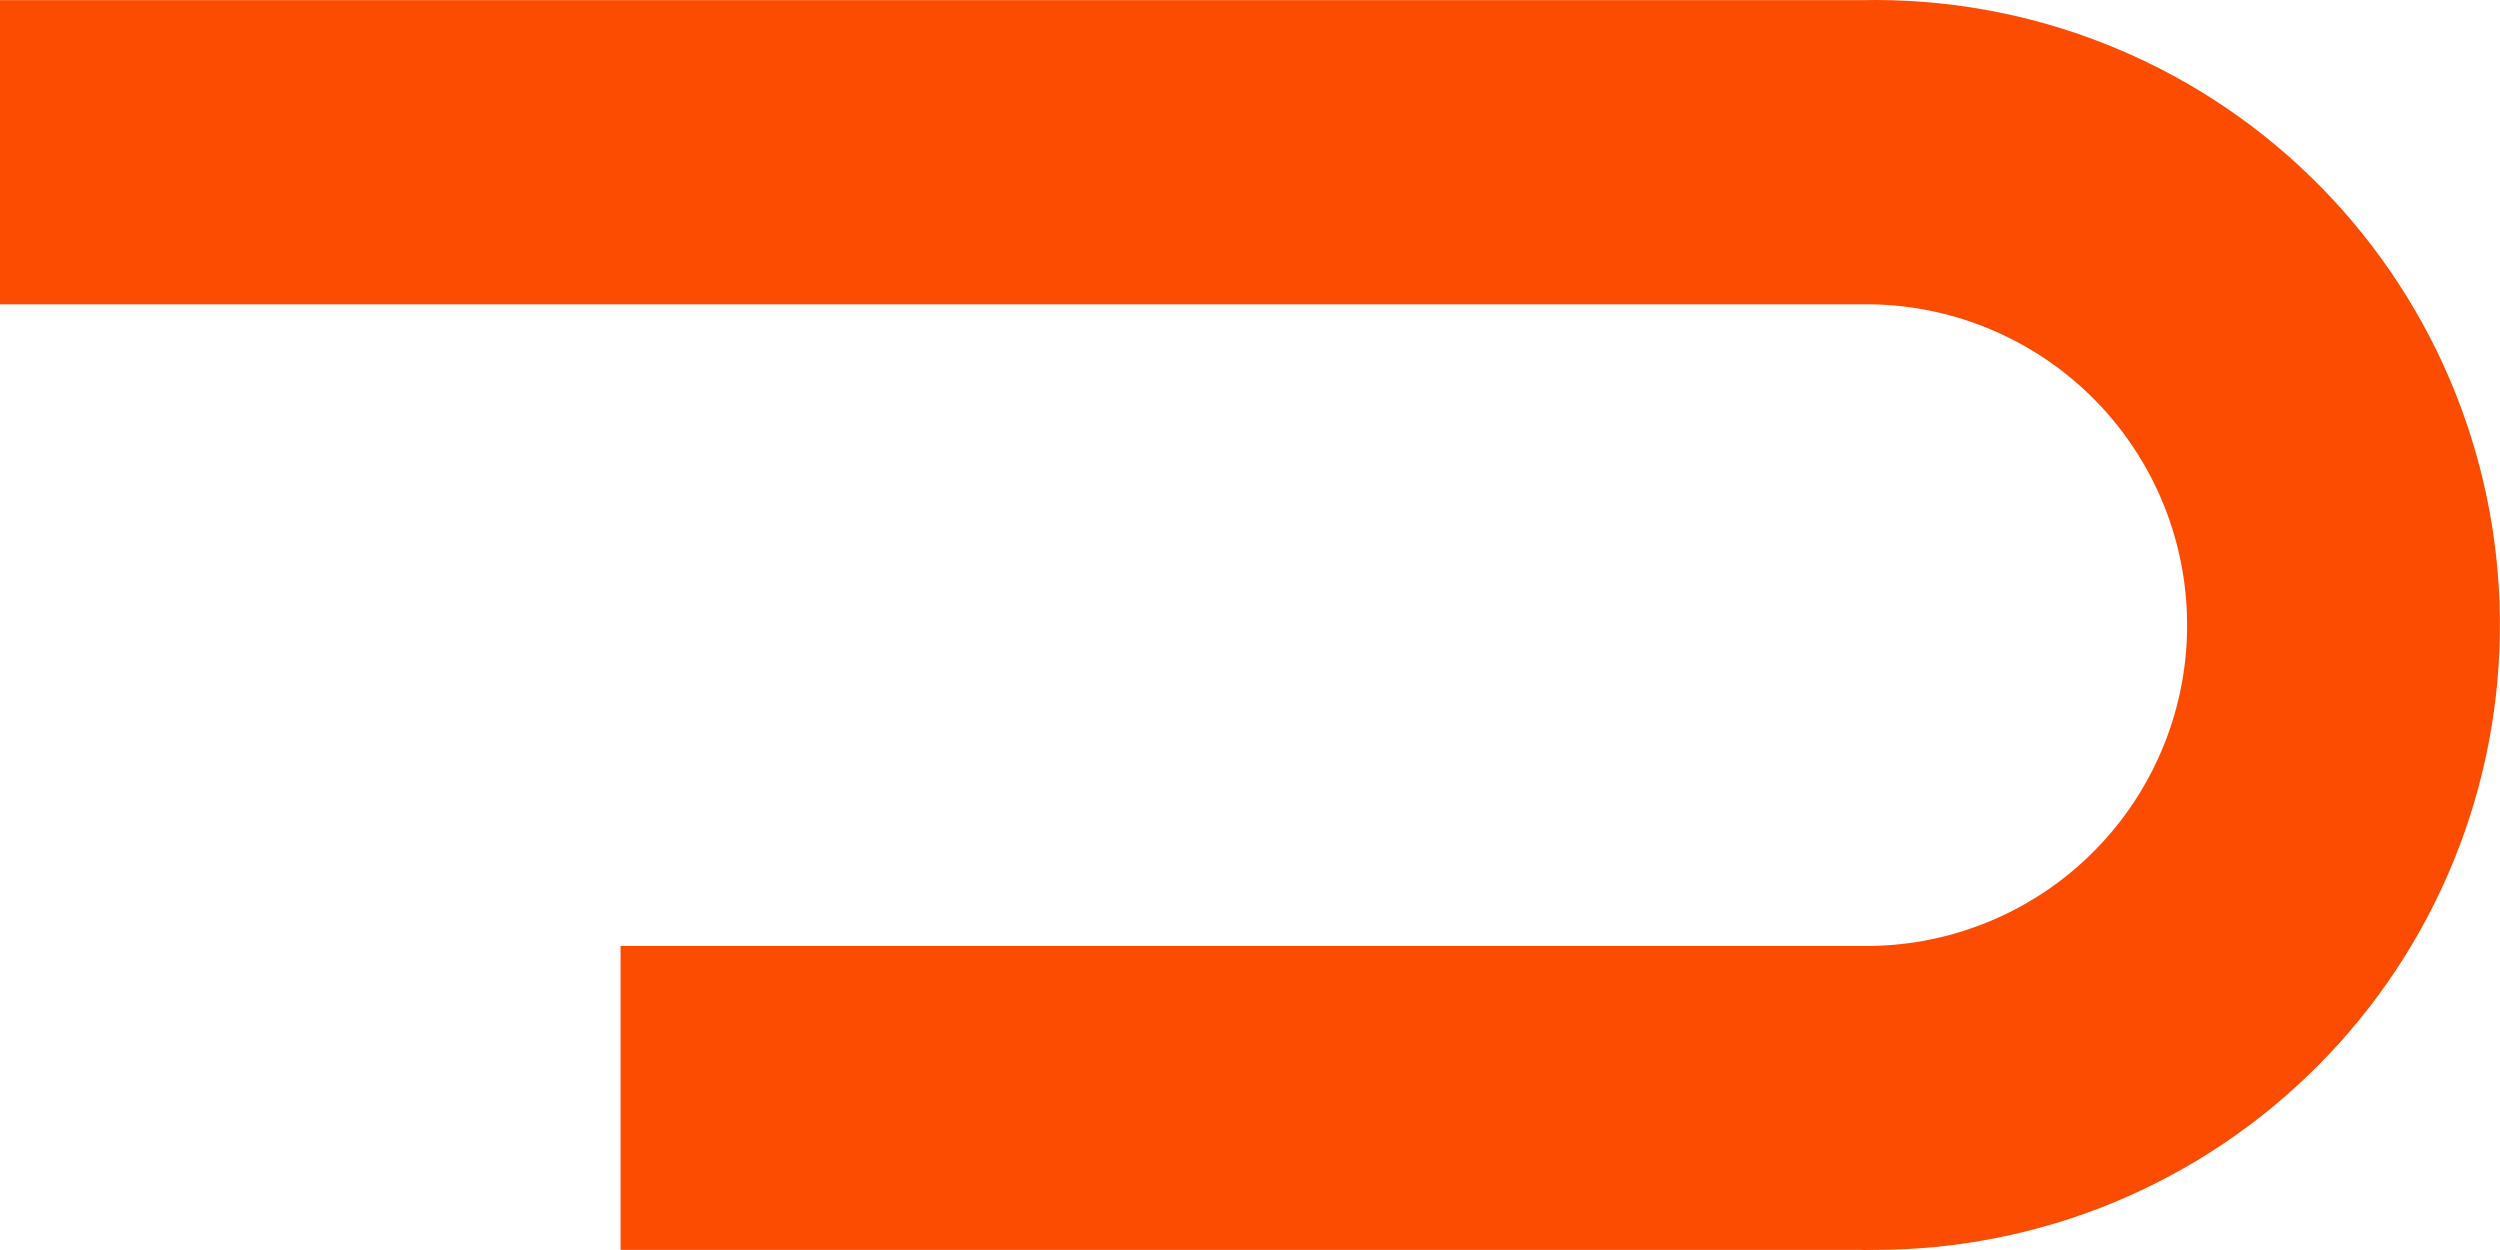 <svg width="48" height="24" viewBox="0 0 48 24" fill="none" xmlns="http://www.w3.org/2000/svg">
    <path d="M35.743 23.998H11.915V18.162H35.743C36.553 18.174 37.356 18.026 38.108 17.727C38.86 17.429 39.545 16.985 40.126 16.421C40.706 15.858 41.169 15.185 41.49 14.442C41.81 13.7 41.981 12.901 41.992 12.092C42.016 10.459 41.39 8.883 40.252 7.711C39.113 6.539 37.556 5.867 35.922 5.843H0V0.003H35.743C37.331 -0.032 38.91 0.25 40.388 0.83C41.867 1.41 43.215 2.279 44.355 3.384C45.495 4.49 46.404 5.811 47.03 7.27C47.655 8.73 47.984 10.299 47.998 11.887C48.013 13.474 47.713 15.049 47.114 16.52C46.516 17.991 45.631 19.328 44.512 20.454C43.393 21.581 42.062 22.474 40.595 23.083C39.128 23.691 37.555 24.002 35.967 23.998L35.745 24L35.743 23.998Z" fill="#FC4C02"/>
</svg>